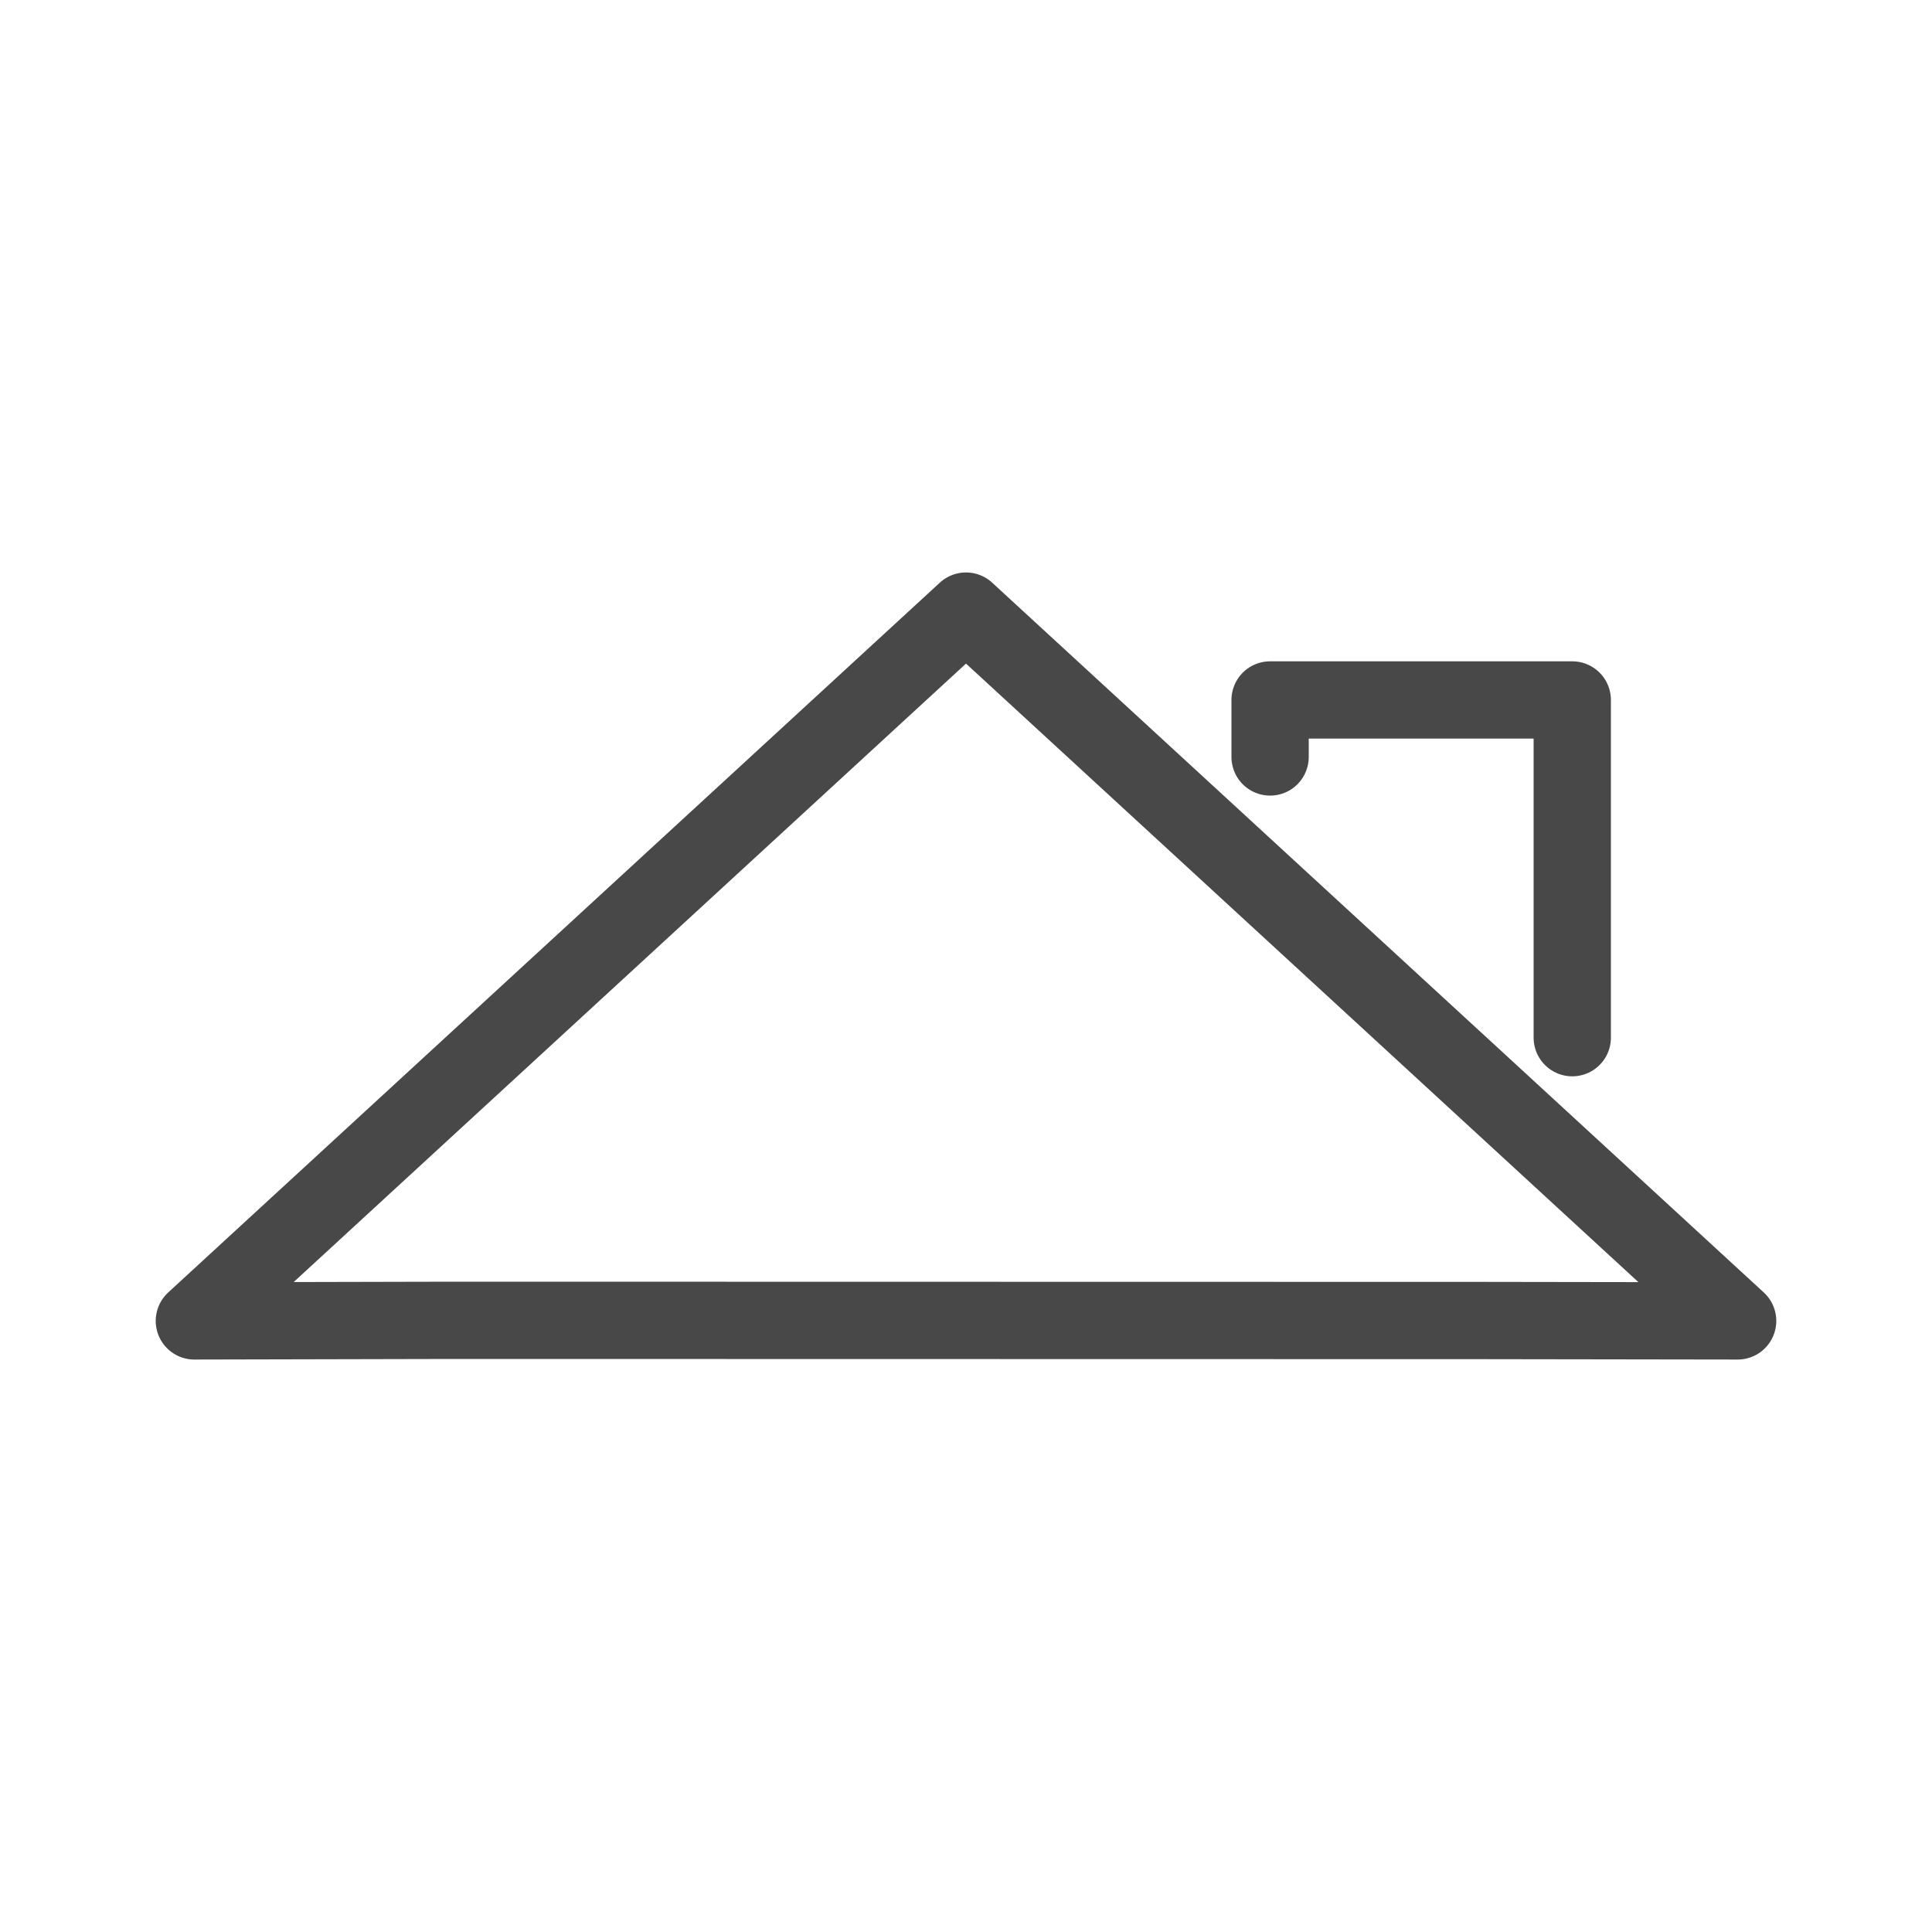 <svg width="24" height="24" viewBox="0 0 100 100" fill="none" xmlns="http://www.w3.org/2000/svg">
<path d="M76.57 68.35L89.94 68.37L69.97 50L50 31.63L30.03 50L10.06 68.37L23.43 68.34L76.57 68.35Z" stroke="#484848" stroke-width="4" stroke-linejoin="round"/>
<path d="M65.74 39.18V36.23H81.38V53.71" stroke="#484848" stroke-width="4" stroke-linecap="round" stroke-linejoin="round"/>
</svg>